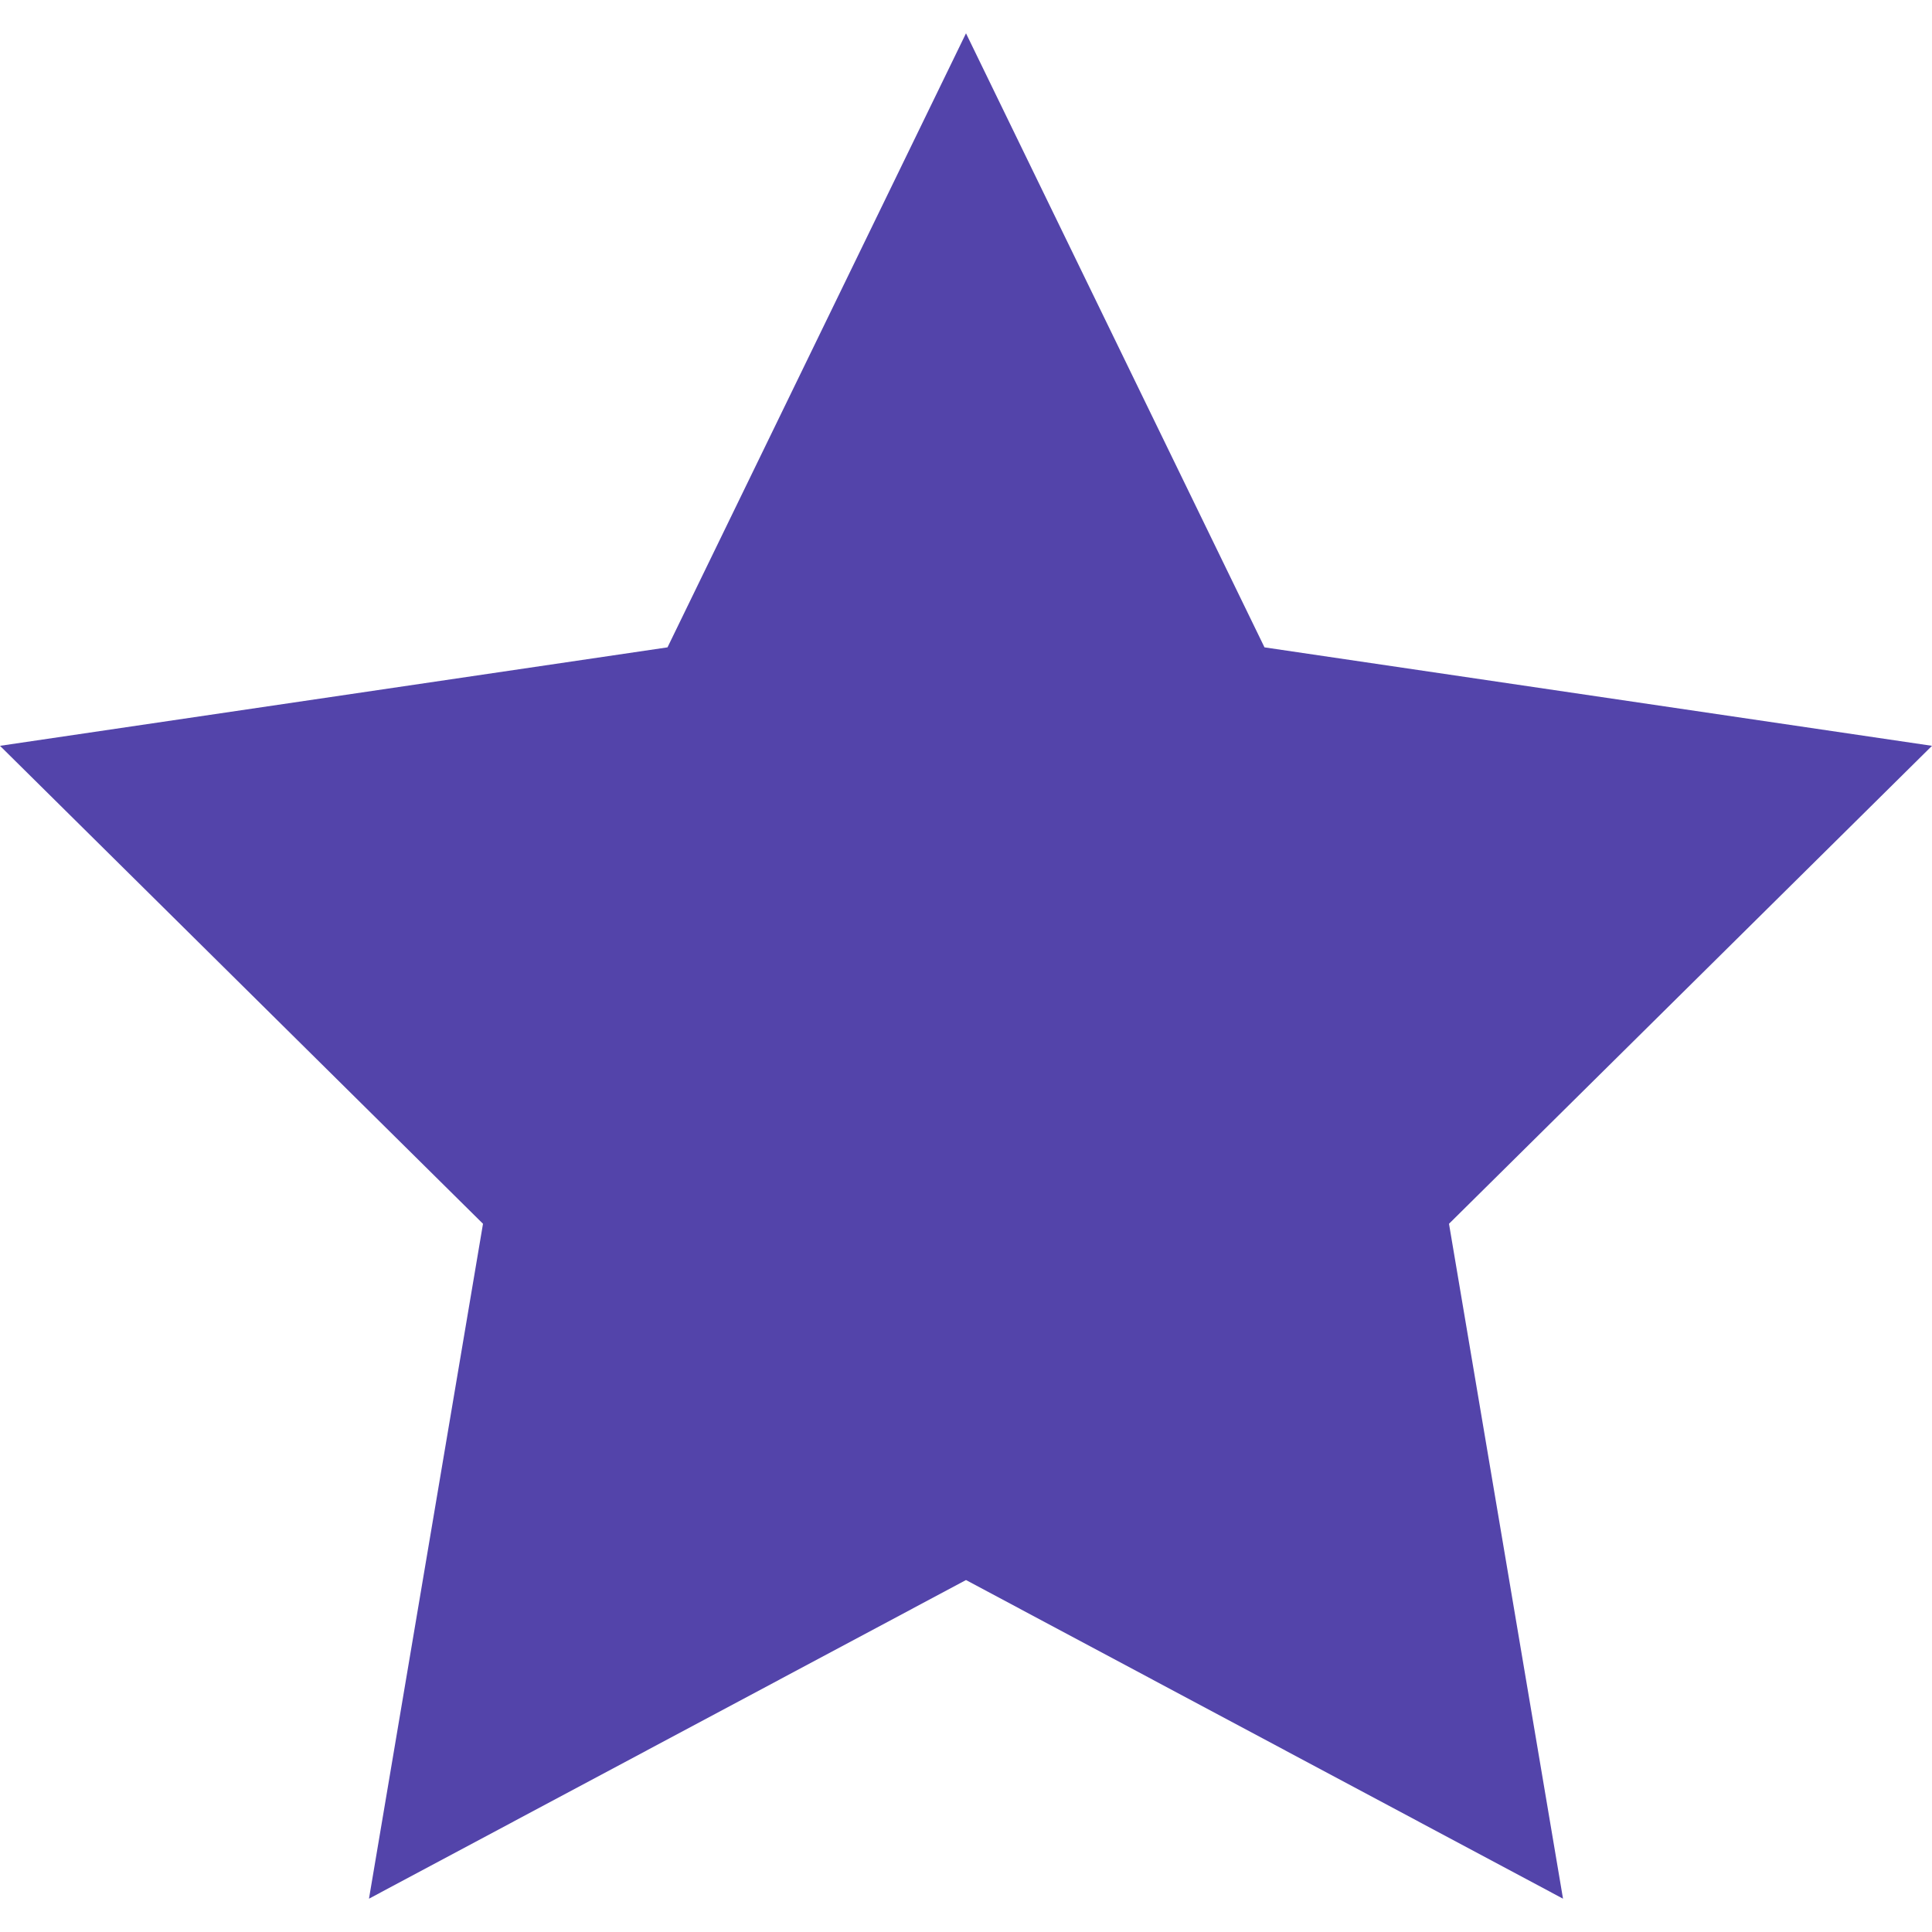 <!-- icon666.com - MILLIONS vector ICONS FREE -->
<svg viewBox="0 -8 464 464" xmlns="http://www.w3.org/2000/svg">
    <path
        d="m232 371.473 143.383 76.527-27.383-162.09 116-114.789-160.312-23.648-71.688-147.473-71.688 147.473-160.312 23.648 116 114.789-27.383 162.09zm0 0"
        fill="#5344aa"></path>
</svg>